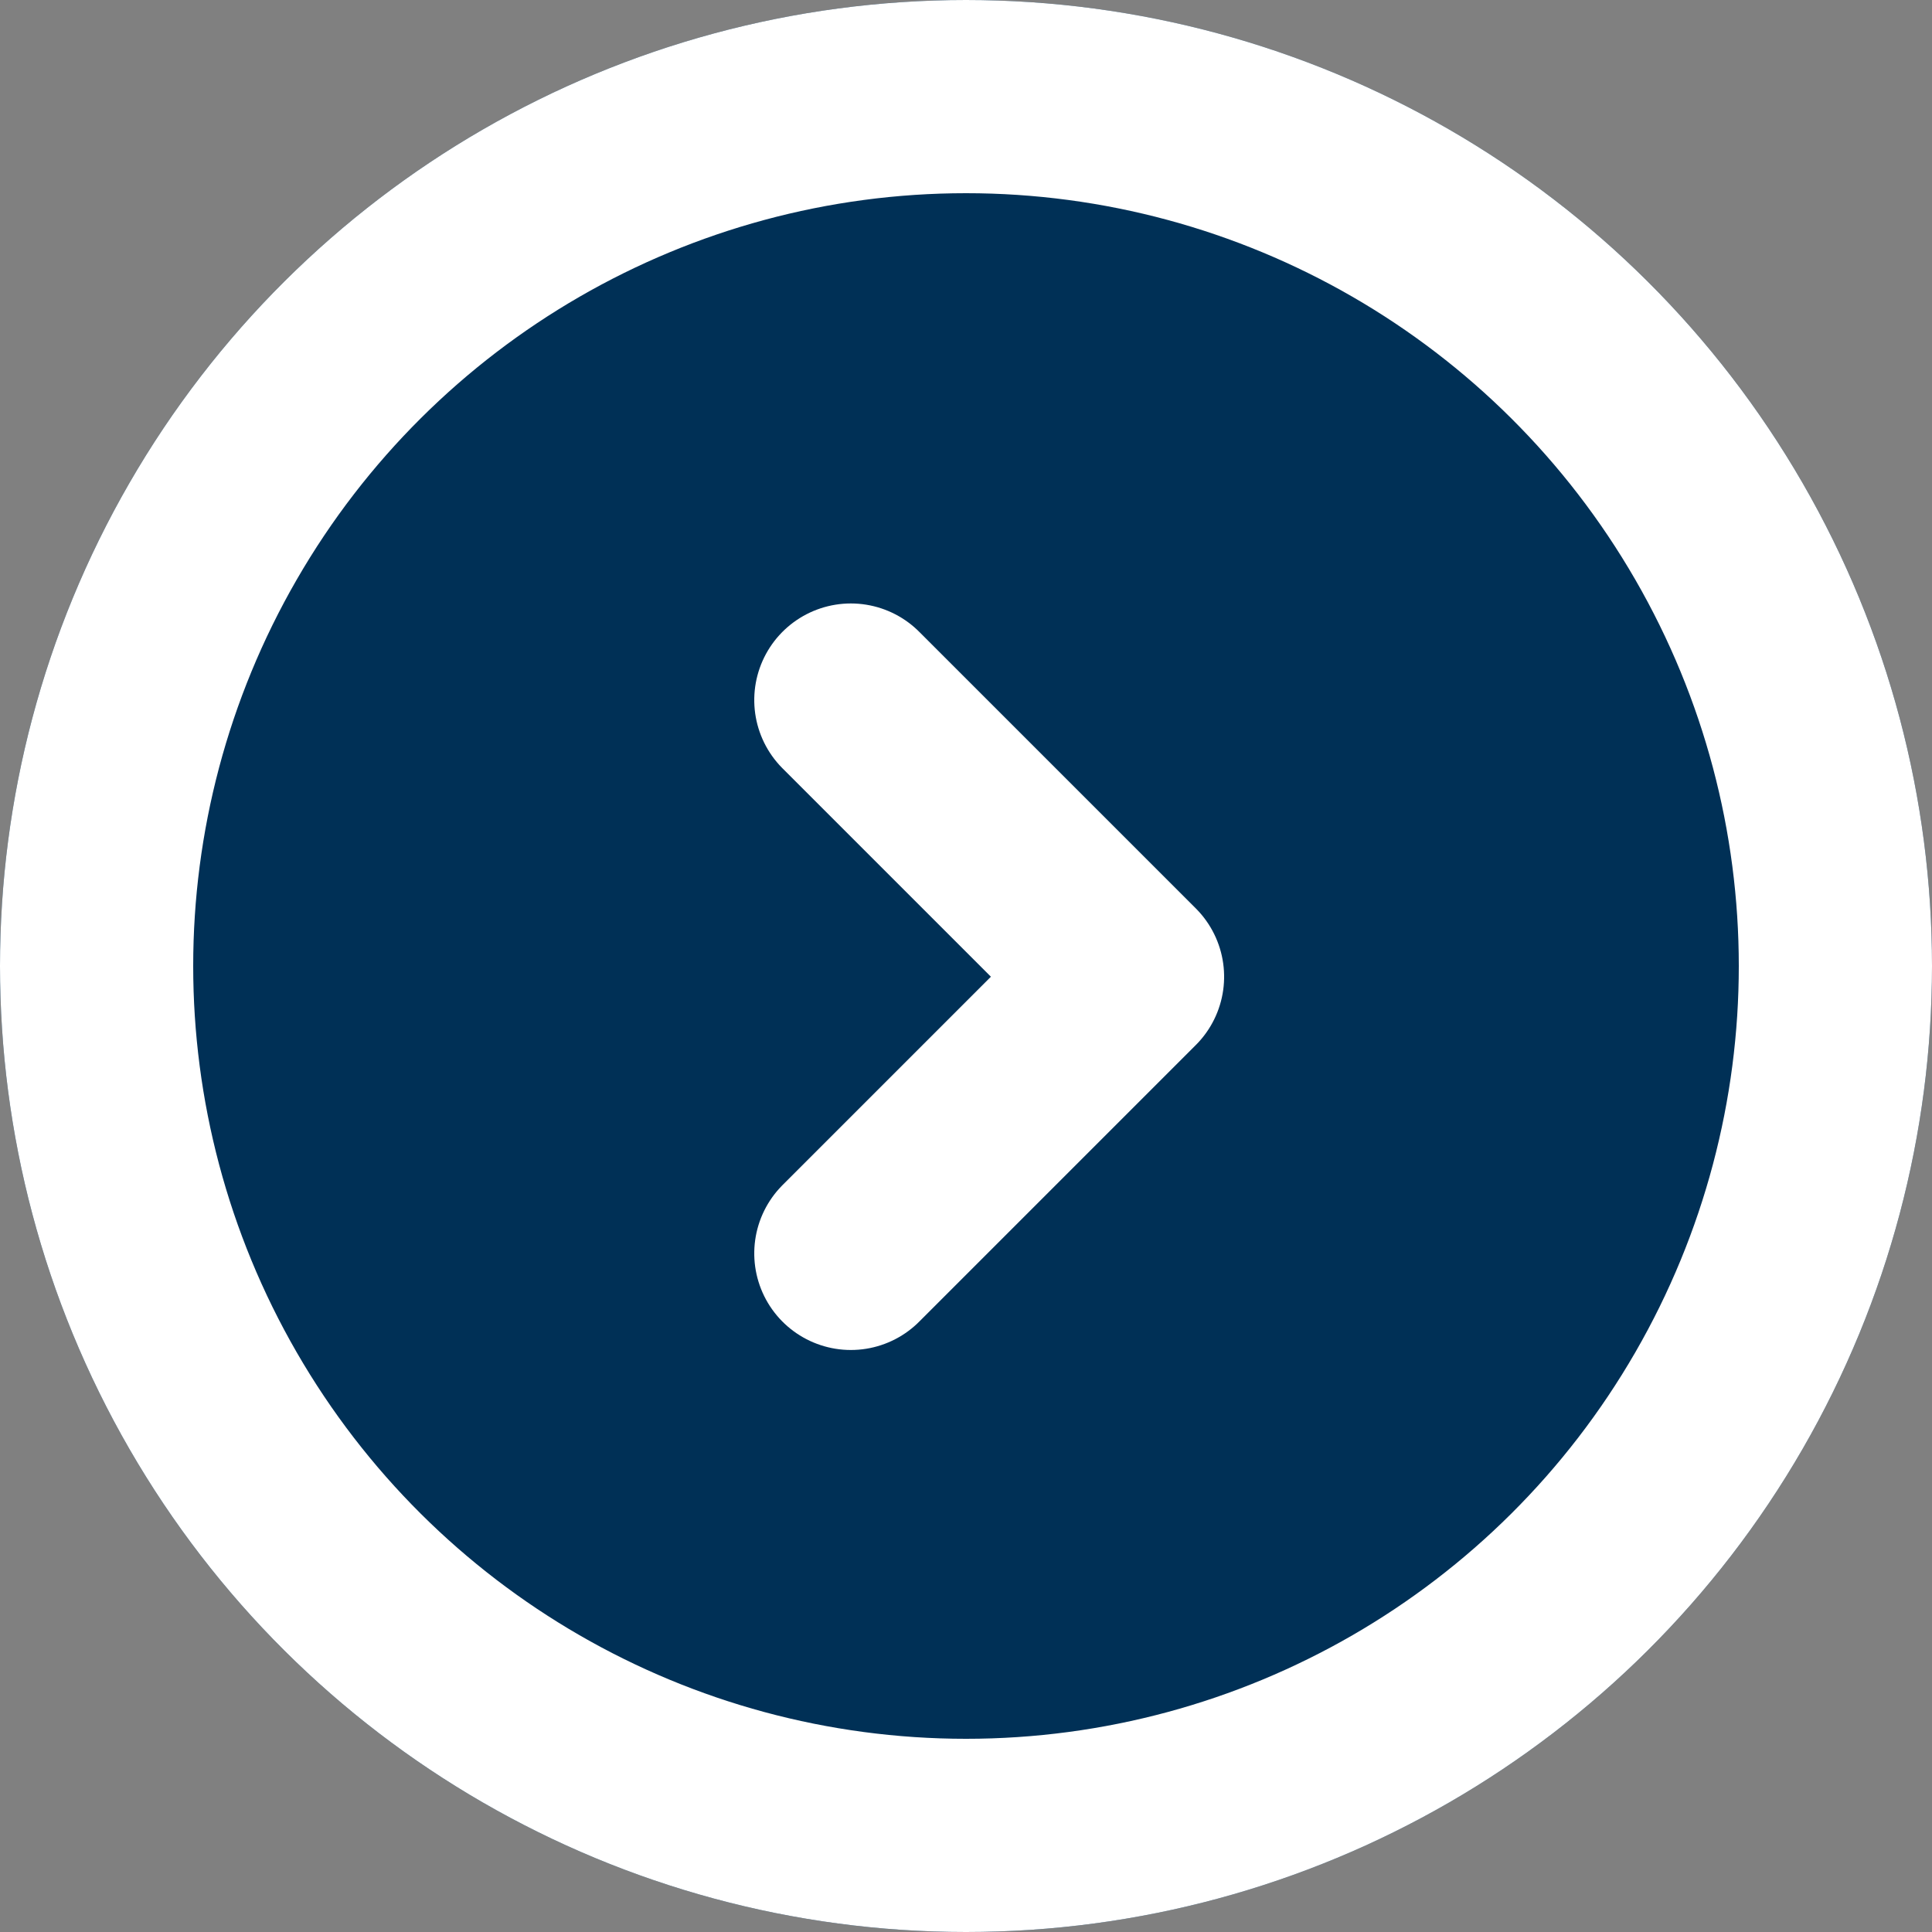 <?xml version="1.0" encoding="UTF-8"?> <svg xmlns="http://www.w3.org/2000/svg" width="20" height="20" viewBox="0 0 20 20"><rect x="0" y="0" width="20" height="20" fill="#808080" stroke="none"/><g transform="translate(-651.124 942.072) rotate(-90)"><g transform="translate(922.072 651.124)" fill="#003056" stroke="#fff" stroke-width="2"><circle cx="10" cy="10" r="10" stroke="none"></circle><circle cx="10" cy="10" r="9" fill="none"></circle></g><path d="M89.438-727.5l2.864,2.864,2.864-2.864" transform="translate(839.659 1387.432)" fill="none" stroke="#fff" stroke-linecap="round" stroke-linejoin="round" stroke-width="2"></path></g></svg> 